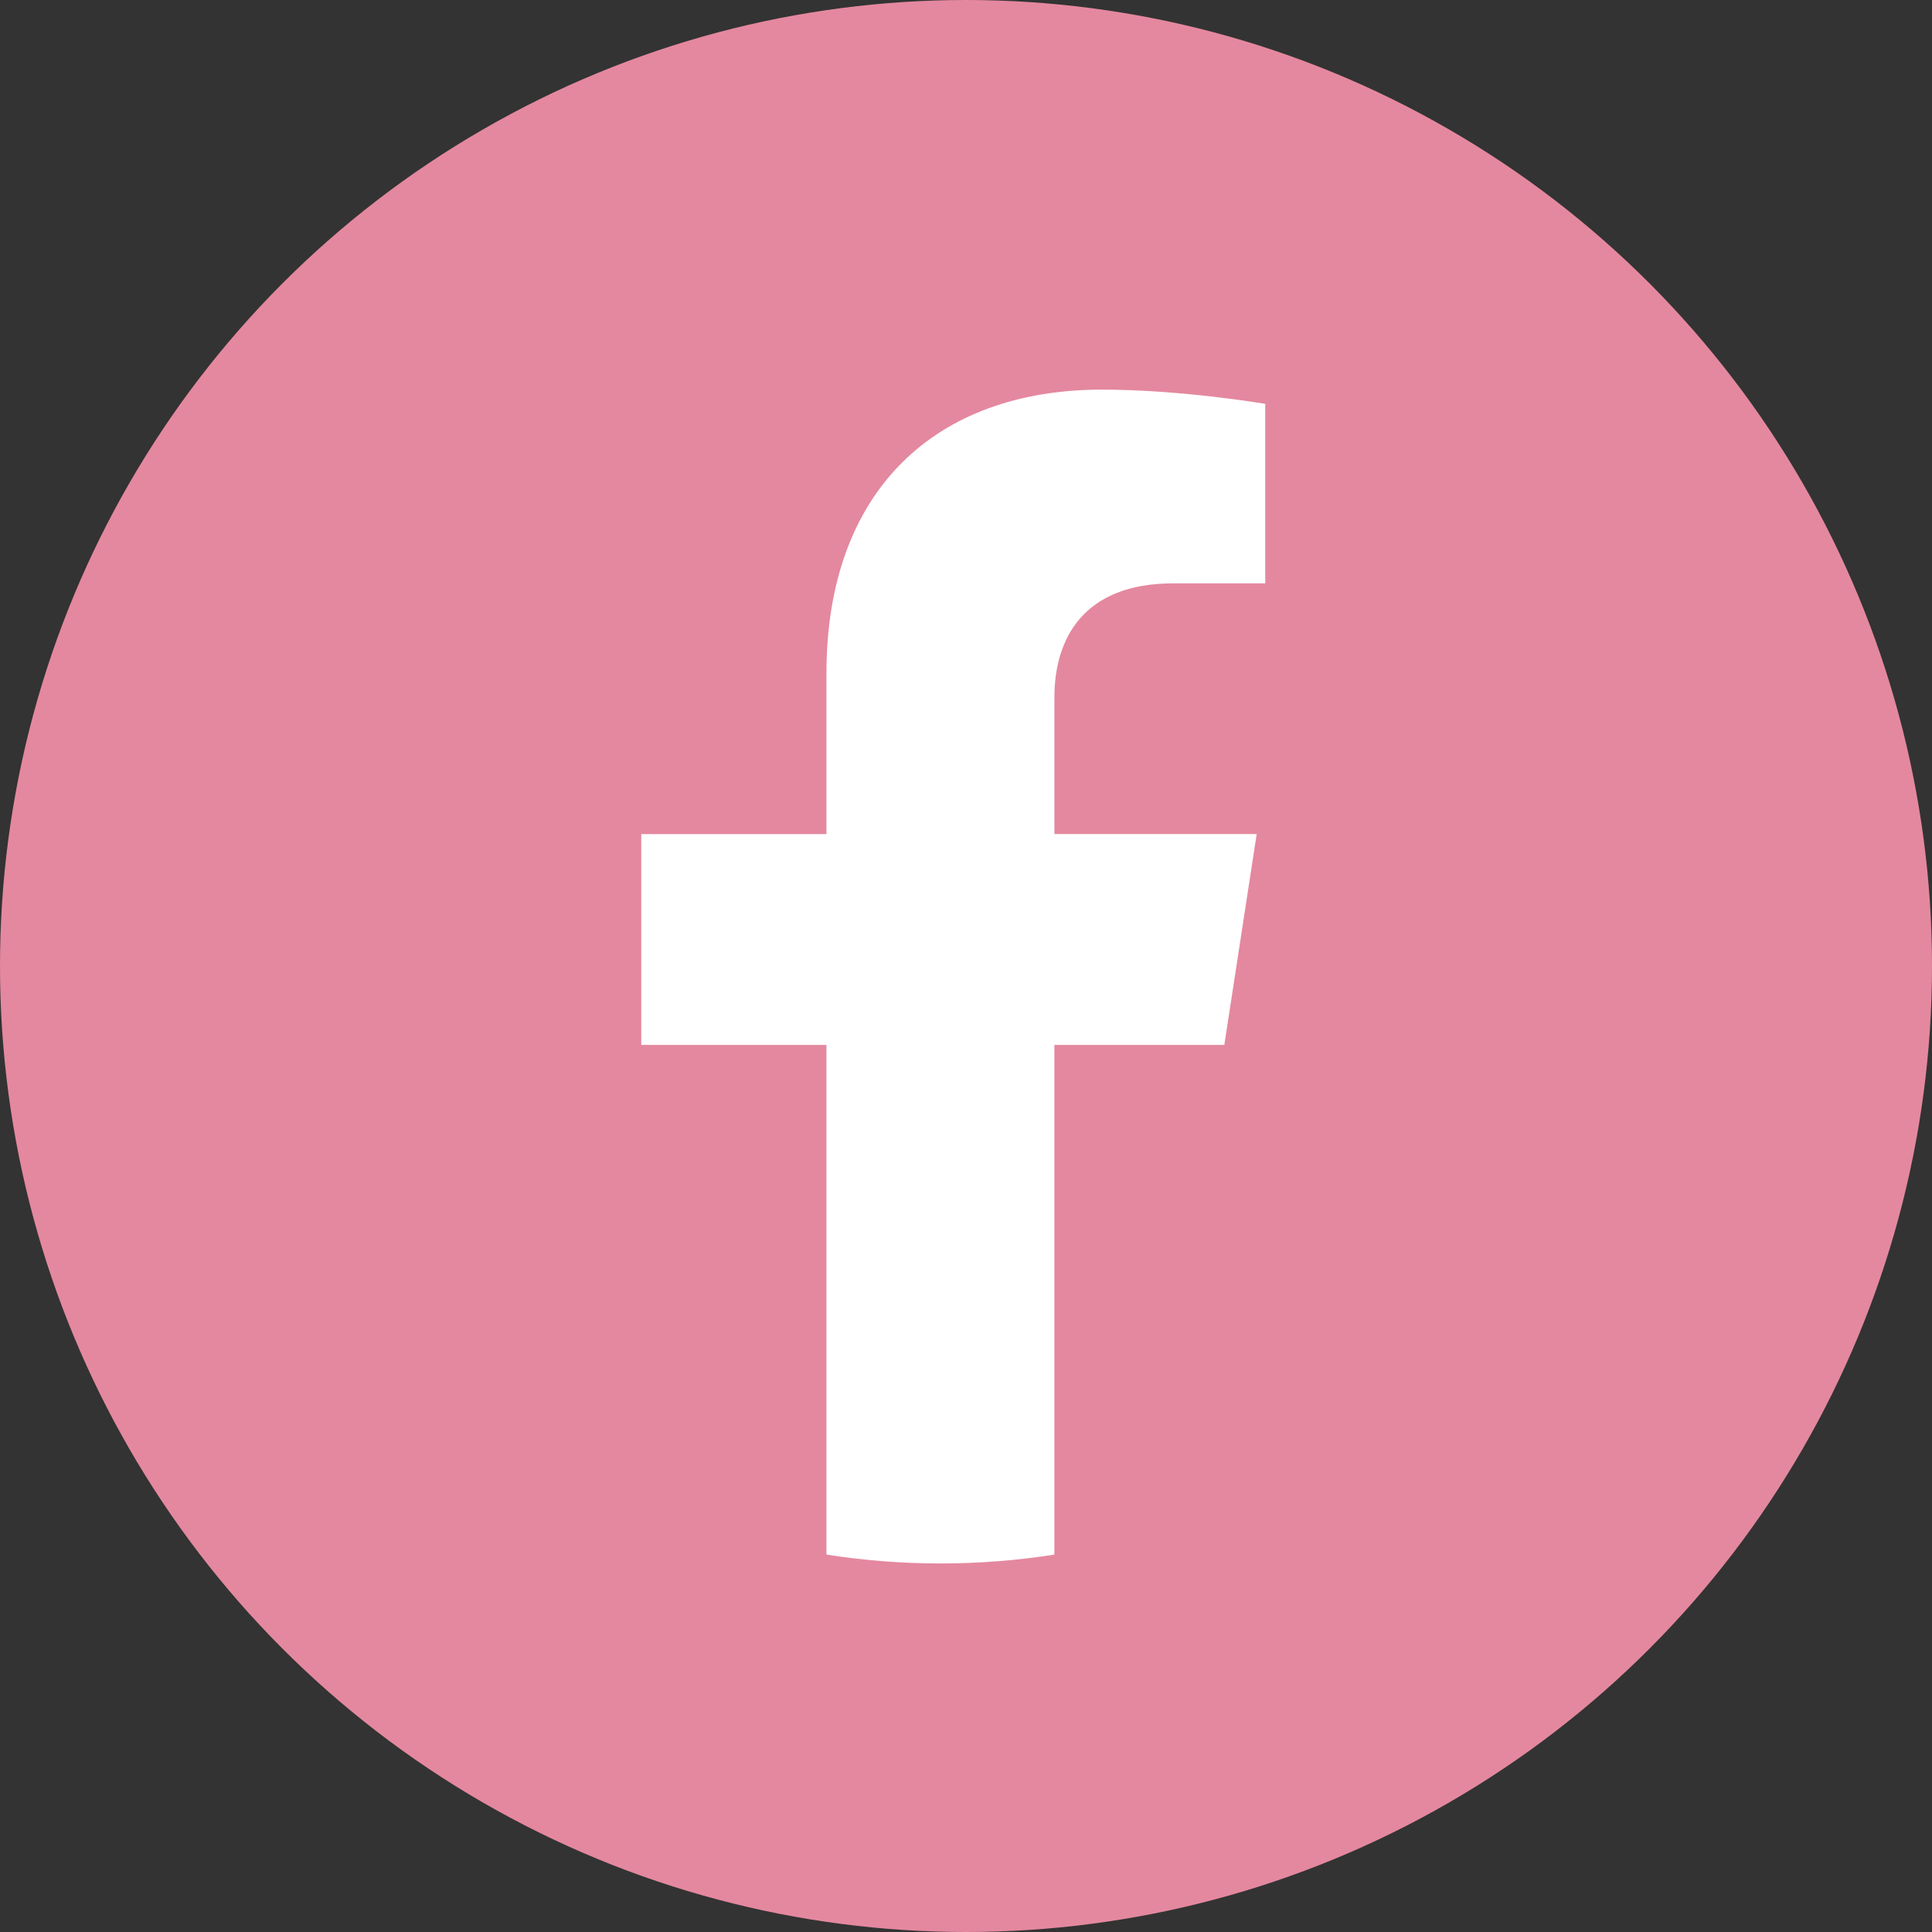 <?xml version="1.0" encoding="UTF-8"?><svg id="_レイヤー_2" xmlns="http://www.w3.org/2000/svg" viewBox="0 0 70 70"><rect x="0" y="0" width="70" height="70" fill="#333333" stroke="none"/><g id="_レイヤー_1-2"><circle cx="35" cy="35" r="35" style="fill:#e4889f;"/><path d="M44.36,37.859l1.172-7.639h-7.329v-4.957c0-2.09,1.024-4.127,4.307-4.127h3.332v-6.503s-3.024-.516-5.916-.516c-6.036,0-9.982,3.658-9.982,10.282v5.822h-6.71v7.639h6.71v18.466c1.345.211,2.724.321,4.129.321s2.784-.11,4.129-.321v-18.466h6.158Z" style="fill:#fff;"/></g></svg>